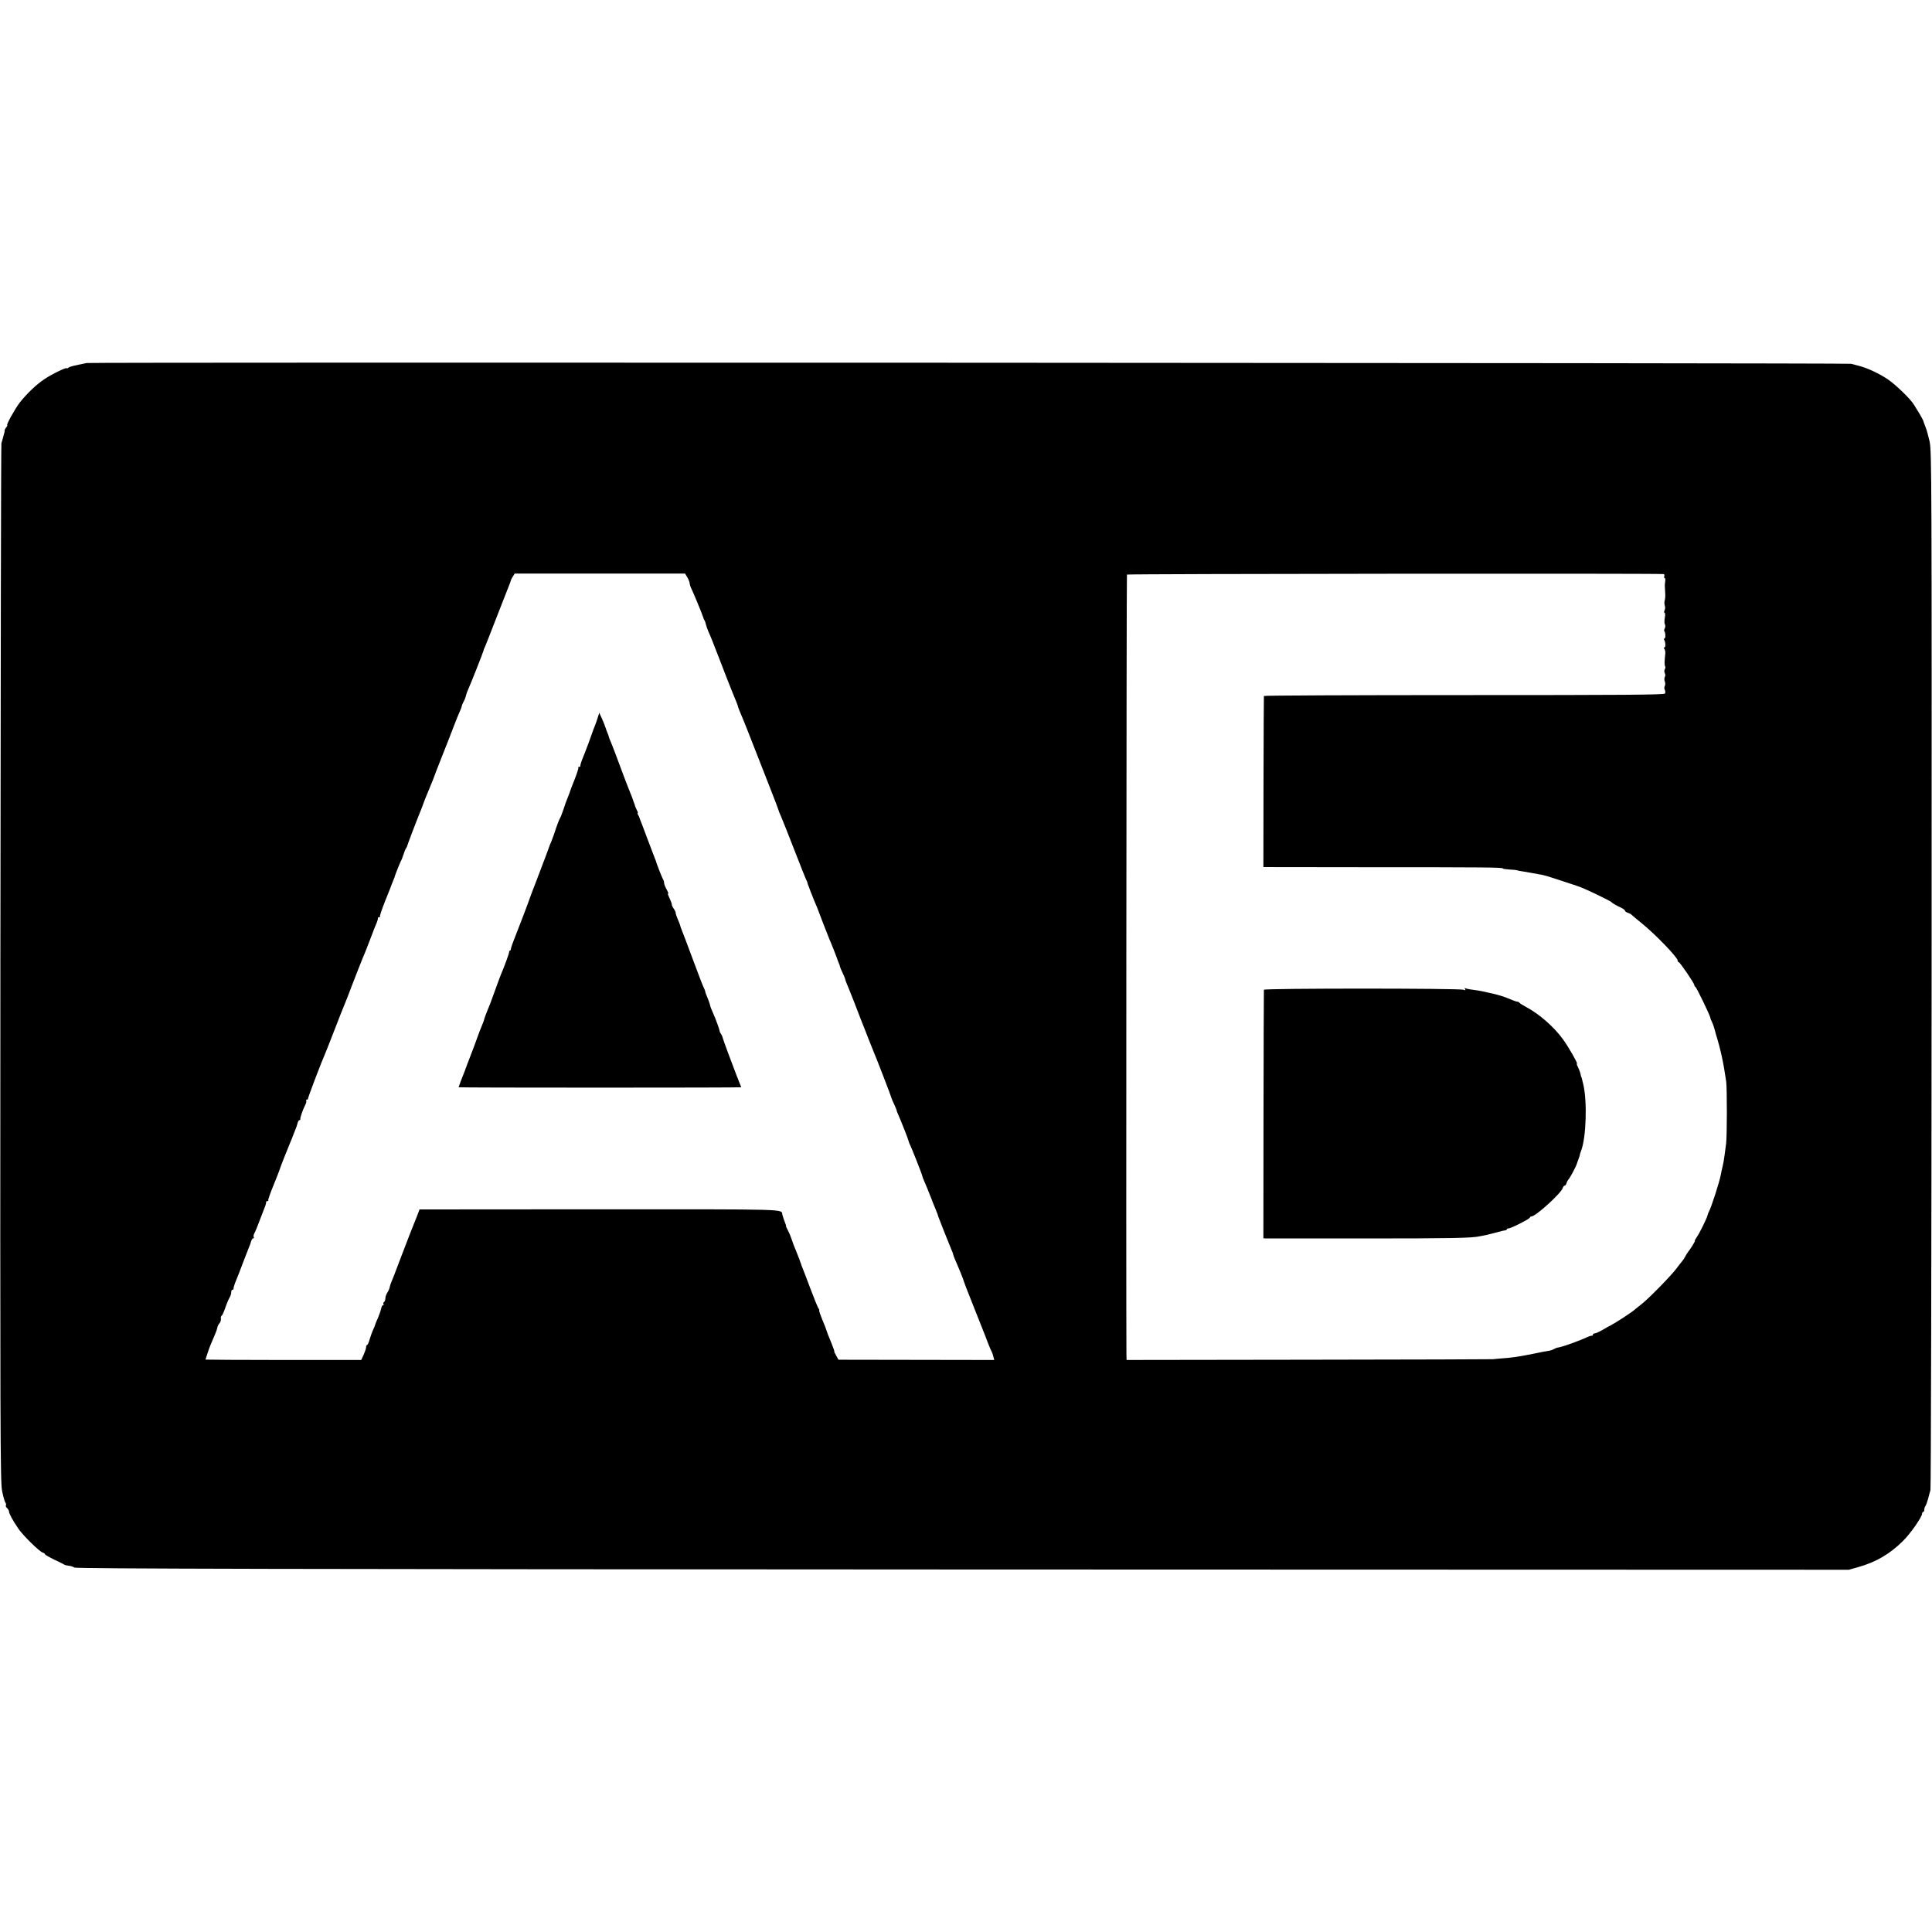 <?xml version="1.0" standalone="no"?>
<!DOCTYPE svg PUBLIC "-//W3C//DTD SVG 20010904//EN"
 "http://www.w3.org/TR/2001/REC-SVG-20010904/DTD/svg10.dtd">
<svg version="1.0" xmlns="http://www.w3.org/2000/svg"
 width="1504pt" height="1504pt" viewBox="0 0 1504 1504"
 preserveAspectRatio="xMidYMid meet">
<g transform="translate(0,1504) scale(0.1,-0.1)"
fill="#000000" stroke="none">
<path d="M675 12214 c-108 -22 -132 -28 -142 -36 -7 -6 -13 -8 -13 -5 0 11
-116 -45 -175 -85 -63 -42 -139 -115 -192 -183 -35 -45 -107 -175 -97 -175 4
0 0 -7 -7 -17 -8 -9 -13 -19 -13 -22 1 -3 0 -10 -1 -16 -2 -5 -7 -23 -11 -40
-4 -16 -10 -37 -13 -45 -3 -8 -6 -1828 -8 -4045 -2 -3605 -1 -4038 13 -4110 9
-44 20 -85 26 -92 5 -7 7 -16 4 -21 -3 -6 1 -15 9 -22 8 -7 15 -19 15 -26 0
-16 29 -70 73 -134 36 -53 162 -177 189 -186 10 -3 18 -9 18 -13 0 -4 33 -23
72 -42 40 -19 75 -36 78 -39 3 -3 19 -7 35 -9 17 -1 36 -8 44 -14 11 -9 1722
-13 6914 -15 l6900 -2 74 21 c136 38 246 102 348 204 59 58 148 187 148 212 0
7 4 13 9 13 4 0 8 8 8 18 0 10 4 22 9 28 4 5 13 29 20 54 6 25 15 56 19 70 4
14 8 1839 9 4055 1 3836 1 4034 -16 4110 -10 44 -24 94 -31 110 -7 17 -14 36
-16 44 -1 7 -16 34 -31 60 -16 25 -36 57 -44 71 -24 42 -141 155 -204 198 -66
44 -158 87 -220 103 -22 6 -51 13 -65 17 -26 7 -13700 13 -13735 6z m4676
-1669 c10 -17 18 -38 18 -48 1 -9 6 -25 11 -35 11 -19 90 -211 94 -227 1 -5 5
-16 9 -22 5 -7 10 -22 12 -33 2 -10 11 -36 20 -57 23 -52 25 -57 95 -238 34
-88 65 -169 70 -180 4 -11 14 -36 22 -55 27 -64 43 -105 43 -110 0 -5 15 -42
46 -115 5 -11 38 -96 75 -190 36 -93 95 -243 130 -332 35 -89 64 -165 64 -168
0 -3 8 -25 19 -48 10 -23 58 -143 106 -267 48 -124 90 -229 94 -235 3 -5 6
-12 6 -15 0 -3 6 -21 14 -40 7 -19 16 -44 21 -55 8 -22 25 -63 40 -97 5 -13
25 -66 45 -118 20 -52 42 -108 49 -125 17 -38 60 -148 62 -155 0 -3 6 -18 12
-33 7 -16 12 -31 12 -35 1 -4 9 -25 20 -47 11 -22 19 -44 20 -48 0 -5 6 -23
14 -40 8 -18 32 -79 55 -137 22 -58 46 -118 52 -135 7 -16 13 -32 14 -35 1 -3
5 -14 10 -25 4 -11 21 -54 37 -95 16 -41 33 -84 38 -95 17 -38 140 -356 140
-363 1 -4 9 -25 20 -47 11 -22 19 -44 20 -48 0 -5 7 -23 15 -40 19 -43 77
-189 79 -202 1 -5 4 -14 7 -20 10 -16 99 -242 99 -250 0 -4 7 -23 16 -43 17
-39 20 -46 54 -132 11 -30 25 -64 30 -75 10 -24 23 -58 24 -65 2 -8 87 -222
102 -257 8 -17 14 -34 14 -38 0 -3 8 -25 18 -48 24 -53 67 -160 67 -167 0 -3
29 -77 64 -165 60 -152 69 -175 90 -227 5 -13 20 -50 32 -83 13 -33 26 -64 30
-70 3 -5 9 -22 12 -36 l7 -26 -607 1 -606 1 -18 33 c-10 17 -17 32 -14 32 2 0
-10 33 -26 73 -17 39 -32 79 -34 87 -2 8 -17 48 -34 88 -16 39 -27 72 -24 72
3 0 1 6 -4 13 -6 6 -34 75 -63 152 -29 77 -57 151 -63 165 -6 14 -11 27 -11
30 -1 6 -24 65 -38 100 -16 37 -25 61 -38 100 -6 19 -19 49 -28 65 -9 17 -15
30 -13 30 2 0 1 5 -18 55 -5 14 -10 30 -11 35 -9 44 71 41 -1421 41 l-1403 -1
-23 -60 c-13 -33 -28 -69 -32 -80 -10 -24 -25 -63 -87 -225 -26 -69 -52 -138
-59 -155 -21 -49 -28 -69 -32 -88 -2 -11 -10 -28 -18 -40 -8 -12 -15 -31 -15
-44 0 -12 -5 -25 -10 -28 -6 -4 -8 -11 -5 -16 4 -5 2 -9 -3 -9 -5 0 -12 -12
-15 -27 -3 -16 -14 -46 -23 -68 -10 -22 -18 -42 -19 -45 -4 -14 -17 -47 -24
-60 -4 -8 -14 -36 -22 -62 -7 -27 -17 -48 -21 -48 -4 0 -8 -8 -8 -17 0 -10 -9
-36 -19 -59 l-19 -41 -606 0 c-333 0 -606 2 -606 3 0 2 7 25 16 51 15 45 21
61 58 146 8 17 16 41 18 52 1 11 9 26 16 33 10 12 14 27 11 48 0 4 3 10 8 13
4 3 17 31 27 61 10 30 25 65 32 77 8 12 14 31 14 43 0 11 4 20 10 20 5 0 9 3
8 8 -1 4 4 23 11 42 8 19 15 37 16 40 1 3 7 19 14 35 6 17 25 66 42 110 17 44
35 89 39 100 5 11 12 30 15 43 4 12 11 22 16 22 6 0 8 4 4 10 -3 5 -1 17 4 27
9 15 26 58 87 218 4 11 6 23 6 28 -1 4 3 7 10 7 6 0 9 2 6 5 -3 3 15 54 39
113 24 59 46 114 48 122 3 14 64 168 84 215 8 18 21 50 26 65 1 3 7 18 13 33
7 15 15 39 18 52 3 14 10 25 15 25 5 0 8 3 7 8 -3 9 20 76 38 110 7 14 11 29
8 34 -3 4 0 8 5 8 6 0 10 3 9 8 -2 6 106 290 132 347 5 11 39 97 75 190 36 94
70 179 75 190 5 11 37 92 70 180 34 88 68 174 75 190 8 17 30 73 50 125 20 52
40 104 44 115 17 37 24 60 23 68 -1 4 3 7 10 7 6 0 9 3 6 6 -3 3 16 60 43 127
27 67 50 124 50 127 1 3 6 16 12 30 6 14 11 27 11 30 4 15 41 107 46 115 4 6
13 28 20 50 7 22 16 45 20 50 5 6 9 15 10 20 4 15 65 177 115 300 4 11 9 25
11 30 1 6 21 55 44 110 23 55 43 105 44 110 2 6 7 19 11 30 4 11 29 74 55 140
27 66 64 163 84 215 20 52 41 104 47 115 6 12 11 27 13 35 1 8 8 26 16 40 8
14 15 33 17 44 2 10 10 33 18 50 18 39 116 287 119 301 1 6 4 15 7 20 4 6 45
111 93 235 48 124 92 236 98 250 6 14 12 31 14 38 1 7 9 23 17 35 l14 22 663
0 663 0 18 -30z m7598 26 c7 0 11 -7 7 -16 -3 -8 -2 -15 3 -15 5 0 6 -12 4
-27 -4 -30 -4 -29 0 -88 2 -22 0 -49 -4 -60 -3 -11 -3 -29 1 -40 4 -11 3 -28
-2 -37 -5 -11 -5 -18 0 -18 5 0 6 -17 2 -39 -4 -22 -4 -45 1 -52 4 -7 4 -20
-1 -30 -5 -9 -7 -19 -4 -22 10 -10 11 -57 2 -57 -5 0 -6 -5 -3 -11 11 -17 13
-59 2 -59 -6 0 -6 -5 0 -12 5 -7 8 -22 7 -33 -7 -64 -7 -92 -2 -101 4 -5 3
-16 -2 -24 -5 -8 -5 -21 0 -30 5 -9 5 -22 0 -30 -4 -7 -5 -23 0 -35 5 -12 4
-28 0 -35 -5 -8 -5 -21 0 -30 5 -9 5 -22 1 -29 -6 -10 -329 -12 -1564 -12
-857 0 -1558 -3 -1558 -7 -1 -4 -2 -305 -3 -669 l-1 -663 820 -1 c912 0 1045
-1 1045 -10 0 -3 23 -6 52 -8 28 -1 54 -4 58 -6 3 -2 24 -6 46 -9 22 -4 51 -9
64 -11 14 -3 41 -8 60 -11 40 -6 53 -10 205 -60 61 -19 126 -42 145 -51 65
-28 205 -97 210 -102 8 -10 43 -31 78 -46 17 -9 32 -19 32 -24 0 -6 10 -13 23
-17 12 -4 24 -10 27 -14 3 -4 39 -34 80 -67 104 -84 279 -265 280 -290 0 -7 4
-13 8 -13 10 0 122 -165 122 -179 0 -5 3 -11 8 -13 8 -3 112 -218 116 -239 1
-8 7 -23 13 -34 5 -11 14 -33 18 -50 5 -16 10 -34 11 -40 39 -125 61 -228 82
-375 7 -55 7 -430 -1 -485 -3 -22 -8 -62 -12 -90 -3 -27 -10 -66 -15 -85 -5
-19 -11 -48 -14 -65 -10 -56 -76 -260 -93 -288 -4 -7 -8 -19 -10 -27 -3 -19
-61 -138 -85 -172 -11 -16 -17 -28 -14 -28 5 0 -33 -62 -53 -86 -4 -5 -14 -21
-21 -34 -7 -14 -18 -30 -24 -37 -6 -7 -27 -33 -46 -59 -42 -56 -219 -237 -274
-279 -21 -17 -44 -34 -50 -40 -24 -22 -151 -104 -186 -122 -8 -4 -37 -19 -63
-35 -26 -15 -54 -28 -62 -28 -8 0 -15 -5 -15 -10 0 -6 -3 -9 -7 -8 -5 1 -24
-5 -43 -14 -52 -24 -167 -66 -202 -74 -5 -1 -10 -2 -13 -3 -3 0 -8 -1 -12 -2
-5 -1 -17 -6 -28 -12 -11 -6 -29 -12 -40 -13 -11 -1 -65 -11 -120 -23 -121
-24 -169 -31 -249 -36 -34 -3 -61 -5 -61 -6 0 -1 -642 -3 -1427 -4 l-1428 -2
-1 51 c-3 340 0 6057 4 6063 4 6 4110 10 4176 4z"/>
<path d="M4653 9453 c-6 -21 -17 -51 -24 -68 -7 -16 -13 -33 -14 -37 -2 -5 -4
-10 -5 -13 -1 -3 -3 -8 -4 -12 -2 -9 -43 -118 -53 -143 -3 -8 -7 -17 -8 -20
-1 -3 -8 -21 -16 -40 -7 -19 -12 -38 -11 -42 1 -5 -3 -8 -10 -8 -6 0 -9 -2 -6
-6 3 -3 -10 -44 -29 -92 -19 -48 -36 -91 -37 -97 -1 -5 -9 -26 -17 -45 -8 -19
-24 -62 -34 -95 -11 -33 -23 -62 -26 -65 -4 -4 -28 -67 -43 -115 -6 -19 -18
-50 -28 -75 -6 -14 -13 -29 -14 -35 -5 -16 -28 -77 -94 -250 -34 -88 -63 -164
-64 -170 -2 -5 -7 -19 -11 -30 -4 -11 -19 -49 -32 -85 -14 -36 -41 -105 -60
-155 -20 -49 -36 -96 -36 -102 0 -7 -3 -13 -7 -13 -4 0 -7 -6 -7 -13 0 -11
-38 -115 -63 -172 -5 -11 -27 -72 -50 -135 -22 -63 -47 -128 -55 -145 -11 -25
-23 -58 -30 -85 -1 -3 -7 -18 -14 -35 -7 -16 -21 -52 -31 -80 -15 -42 -37
-103 -75 -200 -5 -11 -9 -23 -10 -27 -2 -5 -4 -10 -5 -13 -1 -3 -3 -8 -5 -12
-1 -5 -5 -17 -10 -28 -16 -38 -45 -116 -45 -119 0 -2 495 -3 1100 -3 605 0
1100 1 1100 3 0 1 -5 15 -12 31 -6 15 -12 30 -13 33 -1 3 -4 12 -8 20 -39 100
-109 289 -112 304 -2 10 -9 23 -14 30 -5 6 -9 15 -9 19 0 11 -29 92 -53 145
-11 23 -21 50 -22 60 -2 9 -11 34 -20 56 -9 21 -17 42 -17 47 0 5 -5 17 -10
27 -6 9 -43 107 -84 217 -41 110 -80 214 -87 230 -7 17 -13 35 -14 40 -1 6 -9
27 -18 47 -9 21 -17 43 -17 51 0 7 -7 22 -15 33 -8 10 -15 25 -15 32 0 7 -9
31 -19 53 -11 21 -15 36 -10 33 5 -3 0 11 -11 31 -11 19 -20 42 -20 50 0 9 -4
23 -10 33 -8 14 -51 123 -55 142 -1 3 -5 12 -8 20 -3 8 -29 76 -57 150 -28 74
-53 142 -57 150 -3 8 -7 17 -7 20 -1 3 -5 11 -9 18 -5 6 -6 12 -2 12 3 0 0 10
-7 23 -6 12 -13 27 -14 32 -1 6 -6 21 -12 35 -5 14 -10 28 -11 32 -1 4 -11 29
-22 55 -11 27 -36 91 -55 143 -51 138 -75 201 -90 237 -8 17 -14 33 -14 36 0
3 -5 18 -12 34 -6 15 -12 31 -13 36 -2 4 -4 9 -5 12 -1 3 -3 8 -4 13 -1 4 -11
26 -21 50 l-20 43 -12 -38z"/>
<path d="M9839 7335 c-1 -5 -2 -443 -3 -972 l-1 -963 25 -1 c14 0 354 0 755 0
682 0 842 3 905 17 14 3 36 7 50 10 14 3 50 12 80 20 30 9 61 16 68 16 6 1 12
4 12 8 0 4 6 7 13 7 19 0 167 75 167 85 0 4 5 8 11 8 33 0 231 180 244 221 4
11 10 19 15 19 5 0 12 9 15 20 3 11 12 26 18 32 10 11 57 99 62 118 1 3 5 13
8 23 9 22 17 47 16 50 0 1 4 15 10 30 39 102 48 384 16 517 -12 49 -13 55 -15
55 -1 0 -3 10 -6 23 -2 13 -11 36 -19 53 -9 16 -13 29 -9 29 9 0 -65 129 -109
190 -71 97 -185 197 -287 251 -25 13 -48 28 -51 32 -3 5 -10 9 -15 9 -10 0
-30 8 -84 30 -30 13 -98 32 -151 42 -8 2 -25 6 -39 9 -14 3 -47 9 -74 12 -27
3 -54 9 -59 12 -6 4 -7 1 -2 -7 6 -10 4 -11 -11 -5 -28 12 -1554 12 -1555 0z"/>
</g>
</svg>

